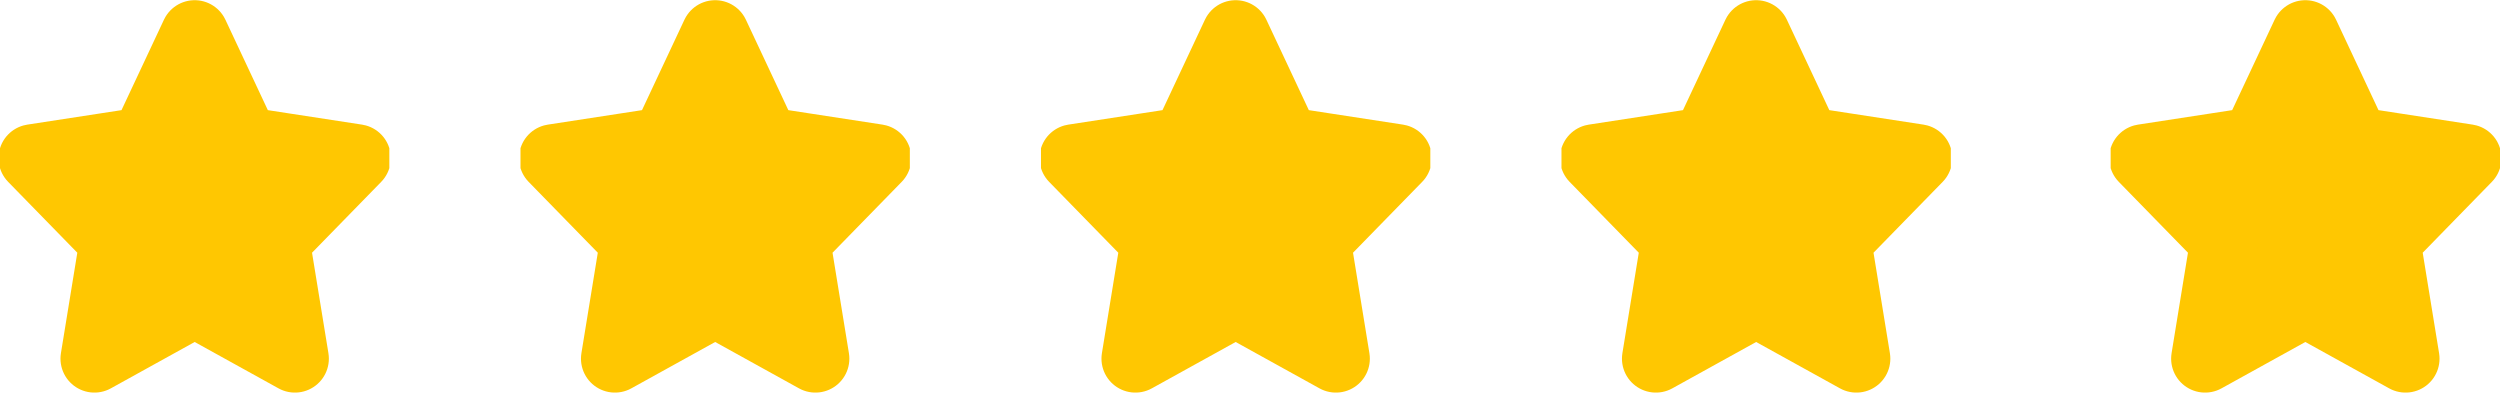 <svg width="1105" height="181" viewBox="0 0 1105 181" fill="none" xmlns="http://www.w3.org/2000/svg">
<g clip-path="url(#clip0_100_85)">
<path d="M316.103 15.084L338.259 62.295L387.807 69.912L351.955 106.64L360.416 158.526L316.103 134.016L271.789 158.526L280.251 106.64L244.398 69.912L293.946 62.295L316.103 15.084Z" fill="#FFC701" stroke="#FFC701" stroke-width="30" stroke-linecap="round" stroke-linejoin="round"/>
</g>
<g clip-path="url(#clip1_100_85)">
<path d="M546.16 15.084L568.317 62.295L617.865 69.912L582.012 106.64L590.474 158.526L546.16 134.016L501.847 158.526L510.308 106.64L474.456 69.912L524.004 62.295L546.16 15.084Z" fill="#FFC701" stroke="#FFC701" stroke-width="30" stroke-linecap="round" stroke-linejoin="round"/>
</g>
<g clip-path="url(#clip2_100_85)">
<path d="M776.217 15.084L798.374 62.295L847.921 69.912L812.069 106.64L820.53 158.526L776.217 134.016L731.904 158.526L740.365 106.64L704.513 69.912L754.06 62.295L776.217 15.084Z" fill="#FFC701" stroke="#FFC701" stroke-width="30" stroke-linecap="round" stroke-linejoin="round"/>
</g>
<g clip-path="url(#clip3_100_85)">
<path d="M1018.96 15.084L1041.11 62.295L1090.66 69.912L1054.81 106.64L1063.27 158.526L1018.96 134.016L974.642 158.526L983.103 106.64L947.251 69.912L996.799 62.295L1018.96 15.084Z" fill="#FFC701" stroke="#FFC701" stroke-width="30" stroke-linecap="round" stroke-linejoin="round"/>
</g>
<g clip-path="url(#clip4_100_85)">
<path d="M86.045 15.084L108.202 62.295L157.749 69.912L121.897 106.64L130.358 158.526L86.045 134.016L41.732 158.526L50.193 106.64L14.341 69.912L63.888 62.295L86.045 15.084Z" fill="#FFC701" stroke="#FFC701" stroke-width="30" stroke-linecap="round" stroke-linejoin="round"/>
</g>
<defs>
<clipPath id="clip0_100_85">
<rect width="172.09" height="181" fill="white" transform="translate(230.058)"/>
</clipPath>
<clipPath id="clip1_100_85">
<rect width="172.09" height="181" fill="white" transform="translate(460.115)"/>
</clipPath>
<clipPath id="clip2_100_85">
<rect width="172.09" height="181" fill="white" transform="translate(690.172)"/>
</clipPath>
<clipPath id="clip3_100_85">
<rect width="172.09" height="181" fill="white" transform="translate(932.91)"/>
</clipPath>
<clipPath id="clip4_100_85">
<rect width="172.09" height="181" fill="white"/>
</clipPath>
</defs>
</svg>
